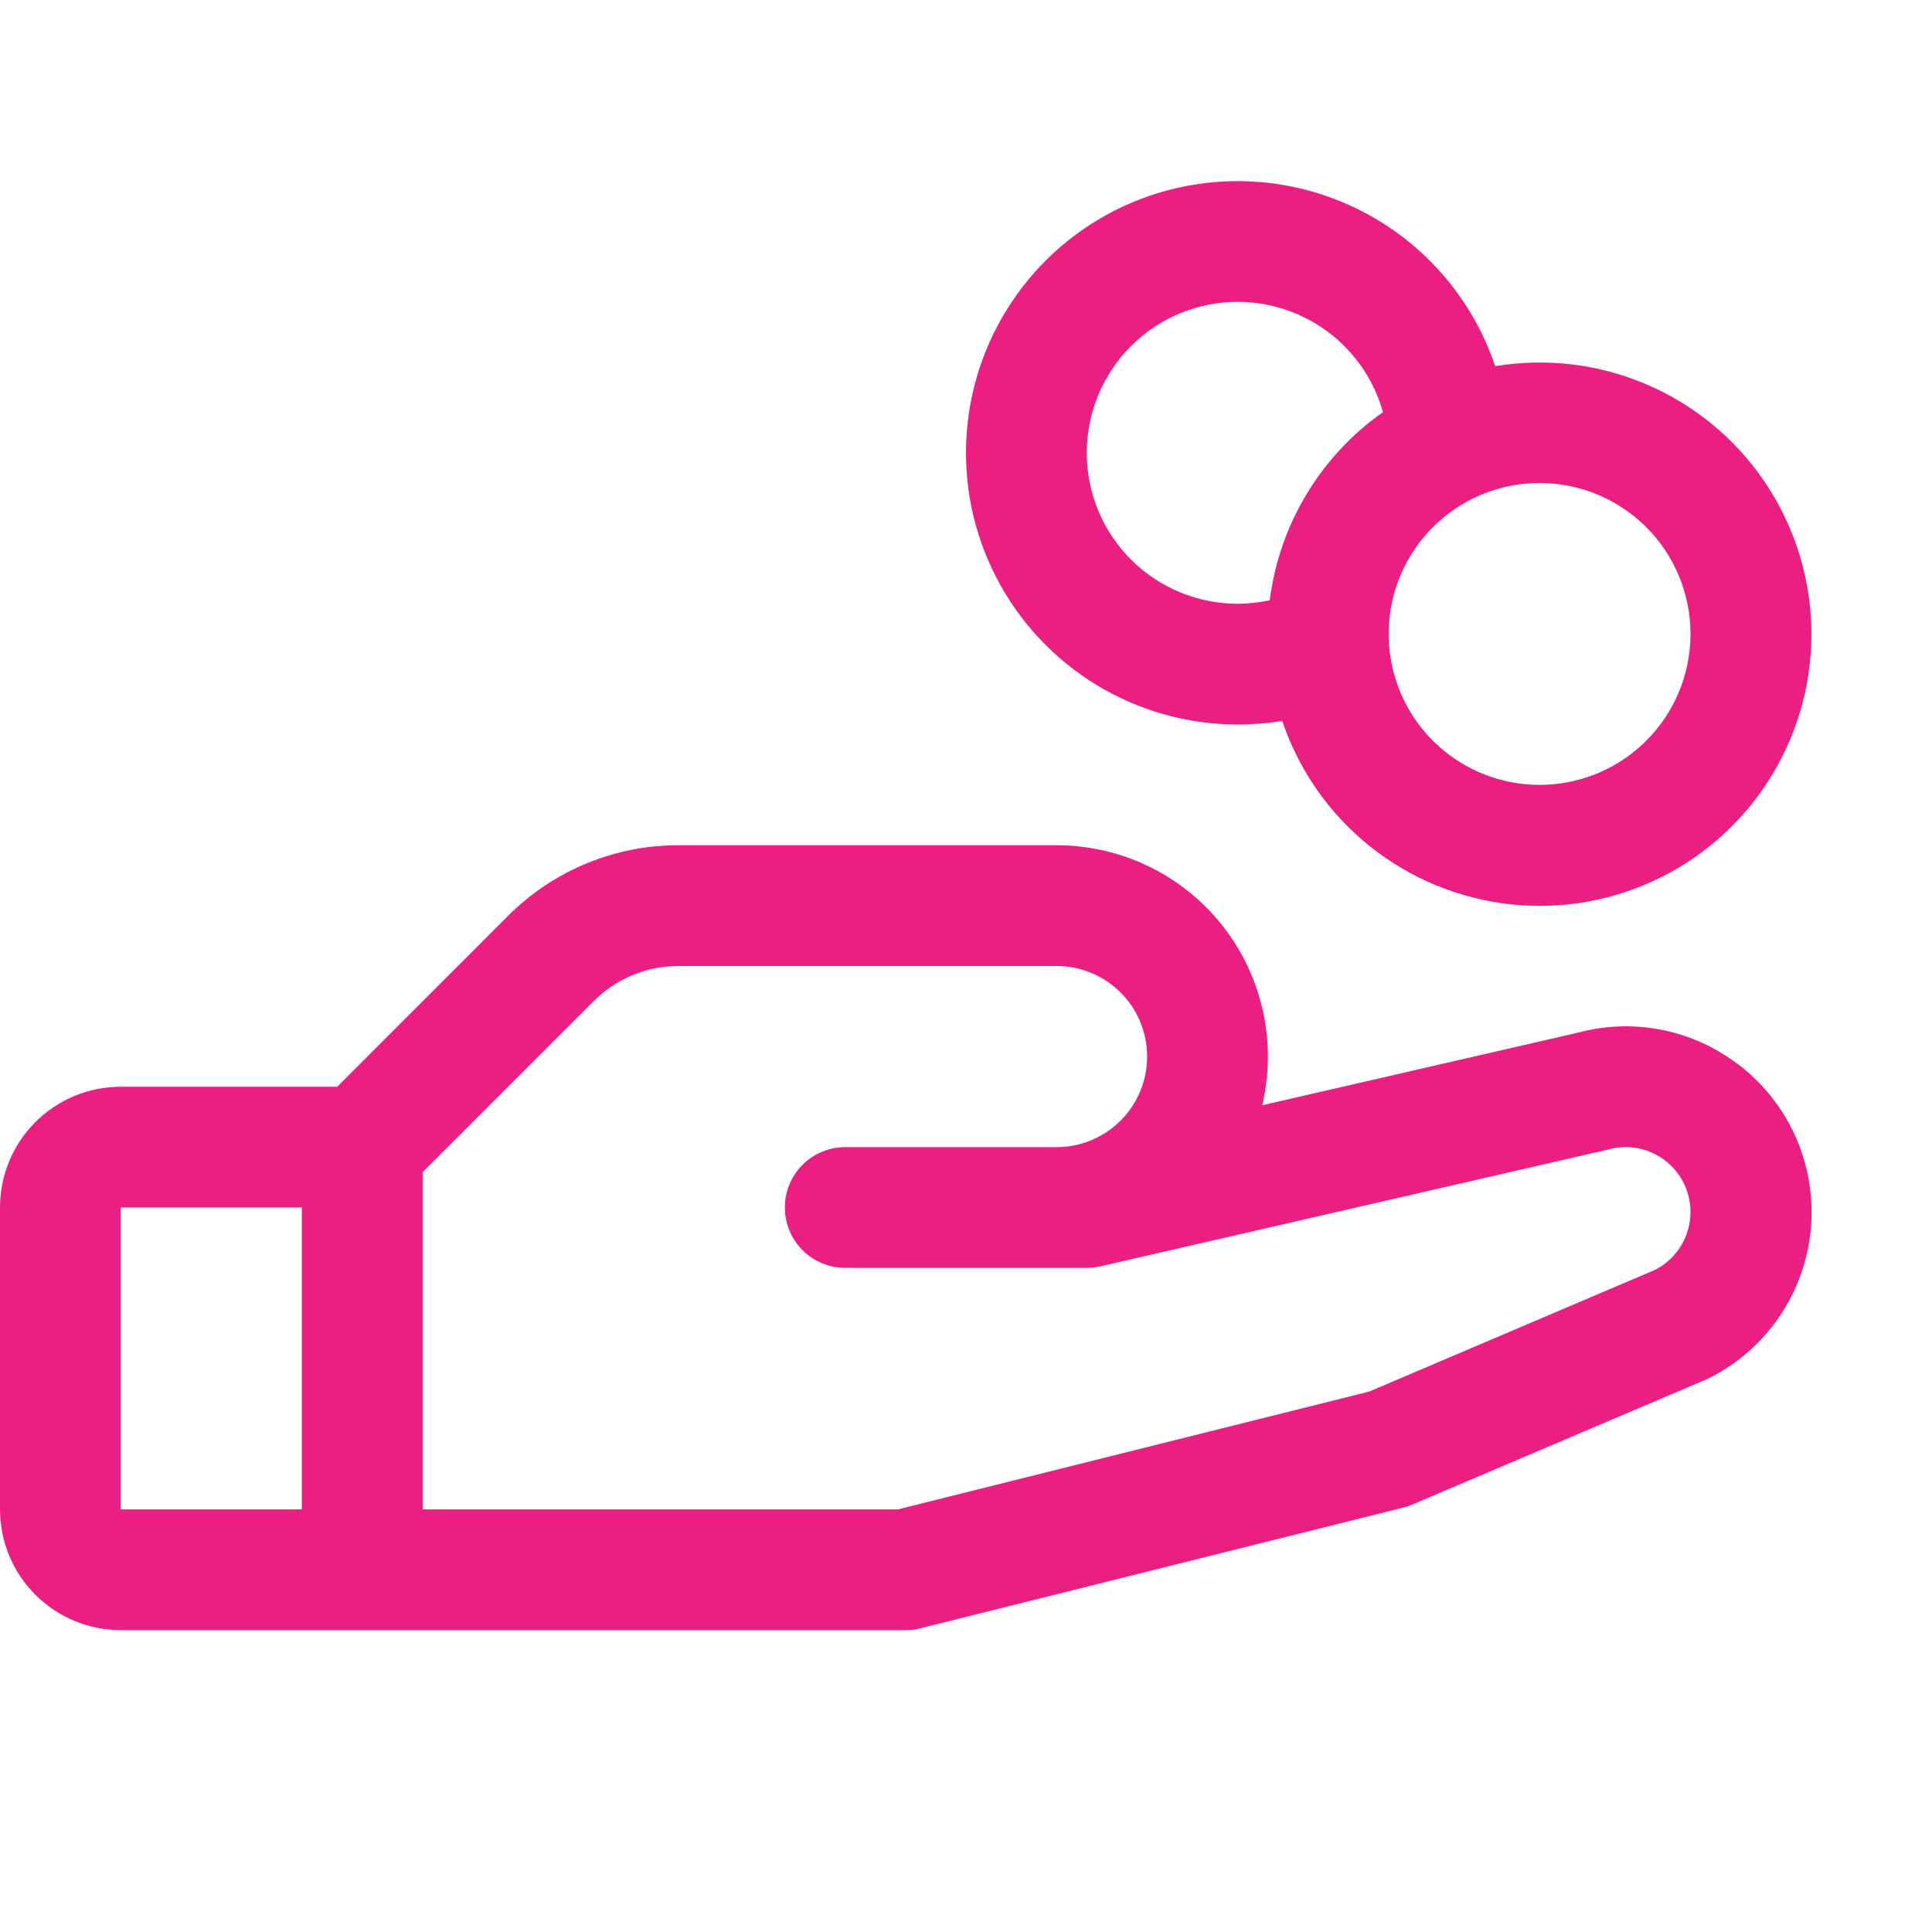 <?xml version="1.0" encoding="UTF-8"?>
<svg xmlns="http://www.w3.org/2000/svg" width="50" height="50" viewBox="0 0 50 50" fill="none">
  <path d="M44.986 27.551C44.405 27.103 43.728 26.796 43.009 26.653C42.289 26.51 41.546 26.534 40.838 26.725L32.666 28.604C32.856 27.8 32.862 26.965 32.683 26.159C32.504 25.353 32.145 24.598 31.634 23.951C31.122 23.304 30.47 22.781 29.727 22.421C28.984 22.062 28.169 21.875 27.344 21.875H17.566C16.745 21.873 15.932 22.034 15.173 22.348C14.415 22.662 13.726 23.123 13.146 23.705L8.729 28.125H3.125C2.296 28.125 1.501 28.454 0.915 29.04C0.329 29.626 0 30.421 0 31.25L0 39.062C0 39.891 0.329 40.686 0.915 41.272C1.501 41.858 2.296 42.188 3.125 42.188H23.438C23.565 42.188 23.692 42.172 23.816 42.141L36.316 39.016C36.396 38.997 36.474 38.971 36.549 38.938L44.141 35.707L44.227 35.668C44.956 35.303 45.581 34.759 46.042 34.086C46.503 33.413 46.785 32.634 46.862 31.822C46.939 31.01 46.808 30.192 46.481 29.445C46.154 28.698 45.642 28.046 44.994 27.551H44.986ZM3.125 31.25H7.812V39.062H3.125V31.25ZM42.857 32.853L35.435 36.014L23.242 39.062H10.938V30.334L15.357 25.916C15.647 25.625 15.991 25.393 16.37 25.236C16.749 25.079 17.156 24.999 17.566 25H27.344C27.965 25 28.561 25.247 29.001 25.686C29.441 26.126 29.688 26.722 29.688 27.344C29.688 27.965 29.441 28.561 29.001 29.001C28.561 29.441 27.965 29.688 27.344 29.688H21.875C21.461 29.688 21.063 29.852 20.77 30.145C20.477 30.438 20.312 30.836 20.312 31.25C20.312 31.664 20.477 32.062 20.77 32.355C21.063 32.648 21.461 32.812 21.875 32.812H28.125C28.243 32.812 28.36 32.799 28.475 32.773L41.56 29.764L41.621 29.748C42.021 29.637 42.447 29.678 42.818 29.863C43.189 30.047 43.479 30.362 43.632 30.748C43.785 31.133 43.789 31.561 43.645 31.95C43.501 32.339 43.219 32.661 42.852 32.853H42.857ZM32.031 18.75C32.417 18.75 32.803 18.719 33.184 18.656C33.612 19.929 34.396 21.052 35.442 21.893C36.489 22.734 37.755 23.258 39.09 23.403C40.424 23.548 41.773 23.307 42.975 22.71C44.178 22.113 45.184 21.183 45.875 20.032C46.567 18.881 46.914 17.556 46.876 16.214C46.838 14.872 46.416 13.568 45.661 12.458C44.906 11.348 43.849 10.477 42.614 9.949C41.38 9.42 40.02 9.257 38.695 9.477C38.283 8.25 37.54 7.162 36.549 6.331C35.557 5.5 34.356 4.958 33.077 4.766C31.798 4.573 30.49 4.738 29.298 5.24C28.106 5.743 27.076 6.565 26.321 7.616C25.566 8.666 25.116 9.904 25.02 11.194C24.923 12.485 25.184 13.776 25.775 14.927C26.365 16.078 27.261 17.044 28.365 17.719C29.469 18.393 30.738 18.75 32.031 18.75ZM43.75 16.406C43.75 17.179 43.521 17.934 43.092 18.576C42.663 19.219 42.052 19.72 41.339 20.015C40.625 20.311 39.839 20.388 39.082 20.237C38.324 20.087 37.628 19.715 37.082 19.168C36.535 18.622 36.163 17.926 36.013 17.168C35.862 16.411 35.939 15.625 36.235 14.911C36.531 14.198 37.031 13.588 37.674 13.158C38.316 12.729 39.071 12.5 39.844 12.5C40.88 12.5 41.873 12.912 42.606 13.644C43.339 14.377 43.75 15.37 43.75 16.406ZM32.031 7.812C32.883 7.813 33.712 8.092 34.391 8.607C35.07 9.122 35.561 9.845 35.791 10.666C34.991 11.229 34.317 11.953 33.812 12.791C33.308 13.63 32.984 14.564 32.861 15.535C32.589 15.594 32.31 15.624 32.031 15.625C30.995 15.625 30.002 15.213 29.269 14.481C28.537 13.748 28.125 12.755 28.125 11.719C28.125 10.683 28.537 9.689 29.269 8.957C30.002 8.224 30.995 7.812 32.031 7.812Z" fill="#EB1E82"></path>
</svg>

